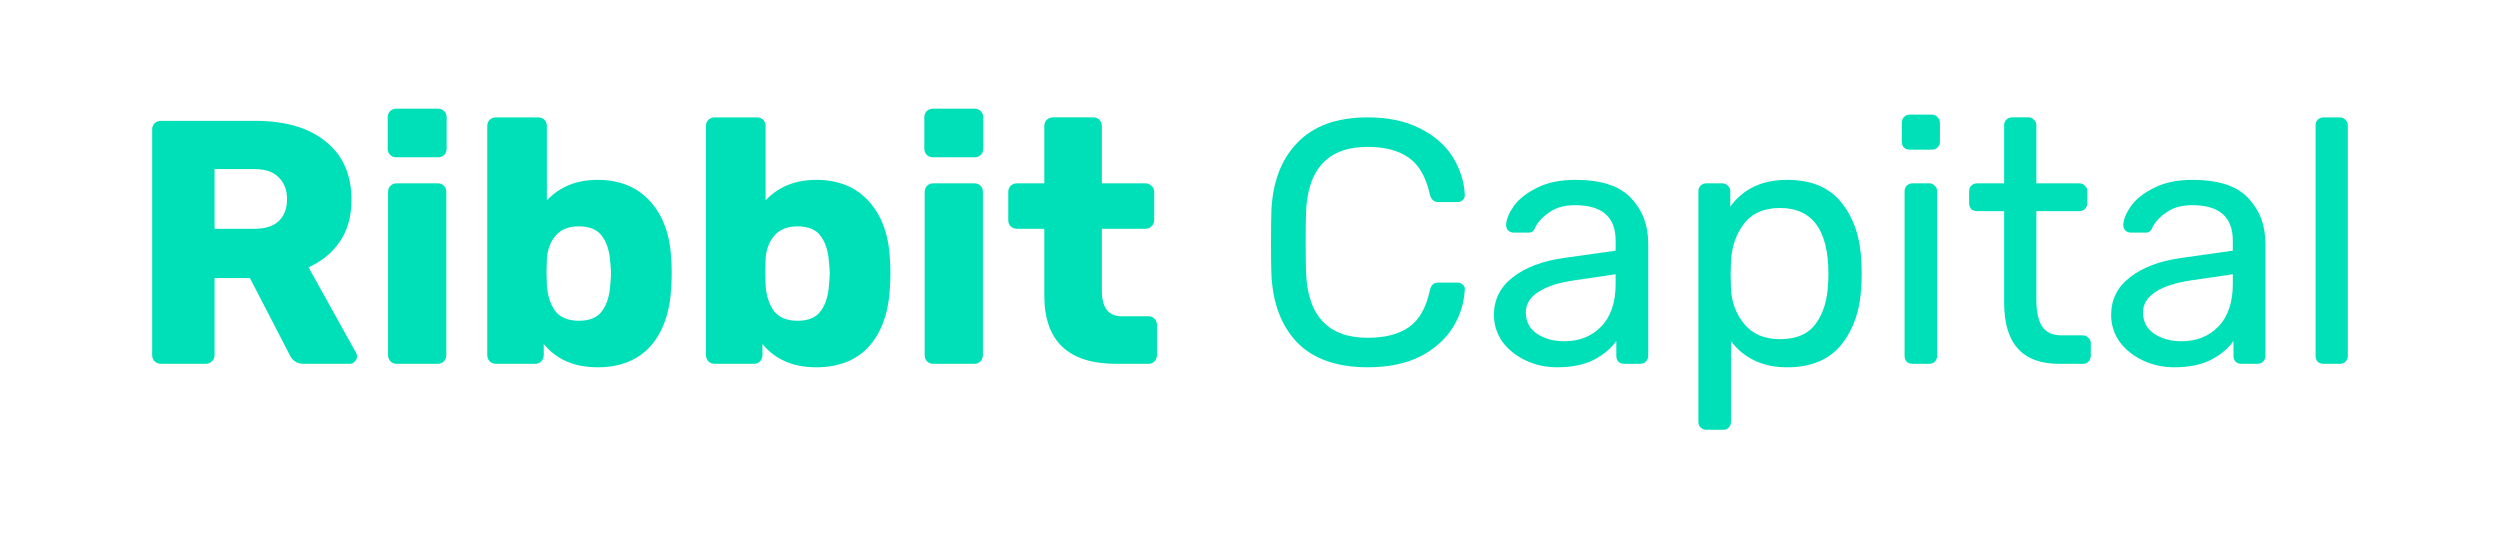 <svg fill="none" height="50" viewBox="0 0 230 50" width="230" xmlns="http://www.w3.org/2000/svg"><g fill="#00e0b8"><path d="m14.797 33.471c-.213 0-.404-.074-.574-.224-.149-.17-.223-.362-.223-.575v-20.756c0-.234.074-.426.223-.575.17-.149.361-.224.574-.224h8.675c2.785 0 4.954.639 6.506 1.916 1.573 1.256 2.36 3.044 2.36 5.365 0 1.49-.351 2.757-1.052 3.8s-1.669 1.841-2.902 2.395l4.37 7.856c.064.128.096.245.096.351 0 .17-.074.33-.223.479-.128.128-.276.192-.447.192h-4.242c-.617 0-1.053-.287-1.308-.862l-3.636-7.025h-3.253v7.089c0 .234-.085.426-.255.575-.149.149-.34.224-.574.224zm8.611-12.422c.978 0 1.722-.234 2.233-.703.51-.49.765-1.16.765-2.012 0-.852-.255-1.522-.765-2.012-.489-.511-1.233-.766-2.233-.766h-3.668v5.492z"/><path d="m36.467 14.471c-.234 0-.425-.074-.574-.224-.149-.149-.223-.341-.223-.575v-2.874c0-.234.074-.426.223-.575.149-.149.34-.224.574-.224h3.827c.234 0 .425.074.574.224.149.149.223.341.223.575v2.874c0 .234-.074.426-.223.575-.149.149-.34.224-.574.224zm.032 19c-.234 0-.425-.074-.574-.224-.149-.149-.223-.341-.223-.575v-15.008c0-.234.074-.426.223-.575.149-.149.34-.224.574-.224h3.764c.234 0 .425.074.574.224.149.149.223.341.223.575v15.008c0 .213-.074.405-.223.575-.149.149-.34.224-.574.224z"/><path d="m54.97 33.79c-2.126 0-3.774-.713-4.944-2.139v1.022c0 .213-.074.405-.223.575-.149.149-.34.224-.574.224h-3.604c-.213 0-.404-.074-.574-.224-.149-.17-.223-.362-.223-.575v-21.076c0-.234.074-.426.223-.575.17-.149.361-.224.574-.224h3.891c.234 0 .425.074.574.224.149.149.223.341.223.575v6.834c1.191-1.256 2.743-1.884 4.657-1.884 2.062 0 3.689.671 4.88 2.012 1.191 1.341 1.829 3.161 1.914 5.46.021.277.032.66.032 1.15 0 .468-.011.841-.032 1.118-.106 2.384-.744 4.236-1.914 5.556-1.169 1.299-2.796 1.948-4.88 1.948zm-1.722-4.279c.999 0 1.712-.298 2.137-.894.447-.596.702-1.416.765-2.459.043-.426.064-.756.064-.99 0-.234-.021-.564-.064-.99-.064-1.043-.319-1.863-.765-2.459-.425-.596-1.137-.894-2.137-.894-.936 0-1.648.287-2.137.862-.489.575-.755 1.299-.797 2.171l-.032 1.181.032 1.213c.064.958.319 1.746.765 2.363.468.596 1.191.894 2.169.894z"/><path d="m75.091 33.79c-2.126 0-3.774-.713-4.944-2.139v1.022c0 .213-.074.405-.223.575-.149.149-.34.224-.574.224h-3.604c-.213 0-.404-.074-.574-.224-.149-.17-.223-.362-.223-.575v-21.076c0-.234.074-.426.223-.575.17-.149.361-.224.574-.224h3.891c.234 0 .425.074.574.224.149.149.223.341.223.575v6.834c1.191-1.256 2.743-1.884 4.657-1.884 2.062 0 3.689.671 4.88 2.012 1.191 1.341 1.829 3.161 1.914 5.46.021.277.032.66.032 1.15 0 .468-.011.841-.032 1.118-.106 2.384-.744 4.236-1.914 5.556-1.169 1.299-2.796 1.948-4.88 1.948zm-1.722-4.279c.999 0 1.712-.298 2.137-.894.447-.596.702-1.416.765-2.459.043-.426.064-.756.064-.99 0-.234-.021-.564-.064-.99-.064-1.043-.319-1.863-.765-2.459-.425-.596-1.138-.894-2.137-.894-.935 0-1.648.287-2.137.862-.489.575-.755 1.299-.797 2.171l-.032 1.181.032 1.213c.064.958.319 1.746.765 2.363.468.596 1.191.894 2.169.894z"/><path d="m85.835 14.471c-.234 0-.425-.074-.574-.224-.149-.149-.223-.341-.223-.575v-2.874c0-.234.074-.426.223-.575.149-.149.34-.224.574-.224h3.827c.234 0 .425.074.574.224.149.149.223.341.223.575v2.874c0 .234-.074.426-.223.575-.149.149-.34.224-.574.224zm.032 19c-.234 0-.425-.074-.574-.224-.149-.149-.223-.341-.223-.575v-15.008c0-.234.074-.426.223-.575.149-.149.34-.224.574-.224h3.764c.234 0 .425.074.574.224.149.149.223.341.223.575v15.008c0 .213-.074.405-.223.575-.149.149-.34.224-.574.224z"/><path d="m102.68 33.471c-4.402 0-6.603-2.097-6.603-6.291v-6.131h-2.488c-.234 0-.436-.074-.606-.224-.149-.149-.223-.341-.223-.575v-2.587c0-.234.074-.426.223-.575.17-.149.372-.224.606-.224h2.488v-5.269c0-.234.074-.426.223-.575.17-.149.361-.224.574-.224h3.7c.233 0 .425.074.574.224.148.149.223.341.223.575v5.269h3.987c.234 0 .425.074.574.224.17.149.255.341.255.575v2.587c0 .234-.085.426-.255.575-.149.149-.34.224-.574.224h-3.987v5.684c0 1.575.606 2.363 1.818 2.363h2.456c.234 0 .425.075.574.224s.223.341.223.575v2.778c0 .213-.074.405-.223.575-.149.149-.34.224-.574.224z"/><path d="m125.832 33.79c-2.849 0-5.018-.766-6.506-2.299-1.467-1.533-2.254-3.651-2.36-6.355-.022-.575-.032-1.512-.032-2.81 0-1.32.01-2.278.032-2.874.106-2.682.903-4.79 2.392-6.323 1.488-1.554 3.646-2.331 6.474-2.331 1.893 0 3.498.341 4.816 1.022 1.319.66 2.318 1.533 2.999 2.618.68 1.086 1.052 2.246 1.116 3.481v.064c0 .17-.075.319-.223.447-.128.106-.277.16-.447.16h-1.754c-.425 0-.691-.245-.798-.735-.361-1.597-1.01-2.714-1.945-3.353-.936-.66-2.19-.99-3.764-.99-3.657 0-5.549 2.033-5.677 6.099-.021.575-.032 1.458-.032 2.651 0 1.192.011 2.097.032 2.714.128 4.066 2.02 6.099 5.677 6.099 1.574 0 2.828-.319 3.764-.958.957-.66 1.605-1.788 1.945-3.385.064-.277.16-.468.288-.575.127-.106.297-.16.51-.16h1.754c.191 0 .351.064.478.192.149.106.213.255.192.447-.064 1.256-.436 2.427-1.116 3.513-.681 1.086-1.68 1.969-2.999 2.65-1.318.66-2.923.99-4.816.99z"/><path d="m143.247 33.79c-1.042 0-2.009-.213-2.902-.639s-1.605-1.001-2.137-1.724c-.51-.745-.766-1.565-.766-2.459 0-1.405.575-2.555 1.723-3.449 1.169-.915 2.743-1.512 4.72-1.788l4.753-.671v-.926c0-2.171-1.244-3.257-3.732-3.257-.936 0-1.701.202-2.297.607-.595.383-1.041.841-1.339 1.373-.064.192-.149.33-.255.415-.085.085-.213.128-.383.128h-1.372c-.191 0-.361-.064-.51-.192-.127-.149-.191-.319-.191-.511.021-.511.255-1.086.701-1.724.468-.66 1.181-1.224 2.137-1.692.957-.49 2.137-.735 3.541-.735 2.381 0 4.093.564 5.135 1.692 1.042 1.107 1.563 2.491 1.563 4.151v10.346c0 .213-.075.394-.224.543-.127.128-.297.192-.51.192h-1.467c-.213 0-.393-.064-.542-.192-.128-.149-.192-.33-.192-.543v-1.373c-.467.681-1.148 1.256-2.041 1.724-.893.468-2.031.703-3.413.703zm.67-2.395c1.382 0 2.509-.447 3.381-1.341.893-.915 1.34-2.225 1.34-3.928v-.894l-3.7.543c-1.51.213-2.648.575-3.413 1.086-.765.49-1.148 1.118-1.148 1.884 0 .852.351 1.512 1.052 1.98.702.447 1.531.671 2.488.671z"/><path d="m156.986 39.538c-.212 0-.393-.074-.542-.224-.128-.128-.191-.298-.191-.511v-21.203c0-.213.063-.383.191-.511.149-.149.33-.224.542-.224h1.467c.213 0 .383.074.511.224.148.128.223.298.223.511v1.405c1.191-1.639 2.934-2.459 5.231-2.459 2.232 0 3.901.703 5.007 2.108 1.127 1.405 1.733 3.215 1.818 5.428.021.234.032.596.032 1.086 0 .49-.011.852-.032 1.086-.085 2.193-.691 4.002-1.818 5.429-1.127 1.405-2.796 2.108-5.007 2.108-2.212 0-3.934-.798-5.167-2.395v7.408c0 .213-.064.383-.192.511-.127.149-.297.224-.51.224zm6.762-8.334c1.51 0 2.605-.468 3.285-1.405.702-.937 1.084-2.171 1.148-3.704.021-.213.032-.522.032-.926 0-4.024-1.488-6.035-4.465-6.035-1.467 0-2.573.49-3.317 1.469-.723.958-1.116 2.107-1.18 3.449l-.032 1.213.032 1.245c.042 1.256.446 2.352 1.212 3.289.765.937 1.86 1.405 3.285 1.405z"/><path d="m175.699 13.768c-.213 0-.393-.064-.542-.192-.128-.149-.192-.33-.192-.543v-1.724c0-.213.064-.394.192-.543.149-.149.329-.224.542-.224h2.009c.213 0 .394.074.542.224.149.149.224.33.224.543v1.724c0 .213-.075.394-.224.543-.148.128-.329.192-.542.192zm.255 19.702c-.213 0-.393-.064-.542-.192-.128-.149-.192-.33-.192-.543v-15.136c0-.213.064-.383.192-.511.149-.149.329-.224.542-.224h1.531c.213 0 .383.074.51.224.149.128.224.298.224.511v15.136c0 .213-.075.394-.224.543-.127.128-.297.192-.51.192z"/><path d="m189.42 33.471c-3.36 0-5.04-1.873-5.04-5.62v-8.43h-2.488c-.212 0-.393-.064-.542-.192-.127-.149-.191-.33-.191-.543v-1.086c0-.213.064-.383.191-.511.149-.149.33-.224.542-.224h2.488v-5.333c0-.213.064-.383.192-.511.148-.149.329-.224.542-.224h1.499c.212 0 .383.074.51.224.149.128.223.298.223.511v5.333h3.955c.213 0 .383.074.511.224.148.128.223.298.223.511v1.086c0 .213-.075.394-.223.543-.128.128-.298.192-.511.192h-3.955v8.207c0 1.065.181 1.873.543 2.427.361.532.956.798 1.786.798h1.945c.213 0 .383.075.511.224.148.128.223.298.223.511v1.15c0 .213-.075.394-.223.543-.128.128-.298.192-.511.192z"/><path d="m200.029 33.79c-1.042 0-2.01-.213-2.903-.639s-1.605-1.001-2.137-1.724c-.51-.745-.765-1.565-.765-2.459 0-1.405.574-2.555 1.722-3.449 1.169-.915 2.743-1.512 4.72-1.788l4.753-.671v-.926c0-2.171-1.244-3.257-3.732-3.257-.936 0-1.701.202-2.296.607-.596.383-1.042.841-1.34 1.373-.064.192-.149.33-.255.415-.085.085-.213.128-.383.128h-1.371c-.192 0-.362-.064-.511-.192-.127-.149-.191-.319-.191-.511.021-.511.255-1.086.702-1.724.467-.66 1.18-1.224 2.137-1.692.956-.49 2.137-.735 3.54-.735 2.381 0 4.093.564 5.135 1.692 1.042 1.107 1.563 2.491 1.563 4.151v10.346c0 .213-.075.394-.223.543-.128.128-.298.192-.511.192h-1.467c-.213 0-.393-.064-.542-.192-.128-.149-.192-.33-.192-.543v-1.373c-.467.681-1.148 1.256-2.041 1.724-.893.468-2.03.703-3.412.703zm.669-2.395c1.382 0 2.509-.447 3.381-1.341.893-.915 1.34-2.225 1.34-3.928v-.894l-3.7.543c-1.51.213-2.647.575-3.413 1.086-.765.49-1.148 1.118-1.148 1.884 0 .852.351 1.512 1.053 1.98.701.447 1.53.671 2.487.671z"/><path d="m213.767 33.471c-.212 0-.393-.064-.542-.192-.127-.149-.191-.33-.191-.543v-21.203c0-.213.064-.383.191-.511.149-.149.33-.224.542-.224h1.499c.213 0 .383.074.511.224.149.128.223.298.223.511v21.203c0 .213-.074.394-.223.543-.128.128-.298.192-.511.192z"/></g></svg>